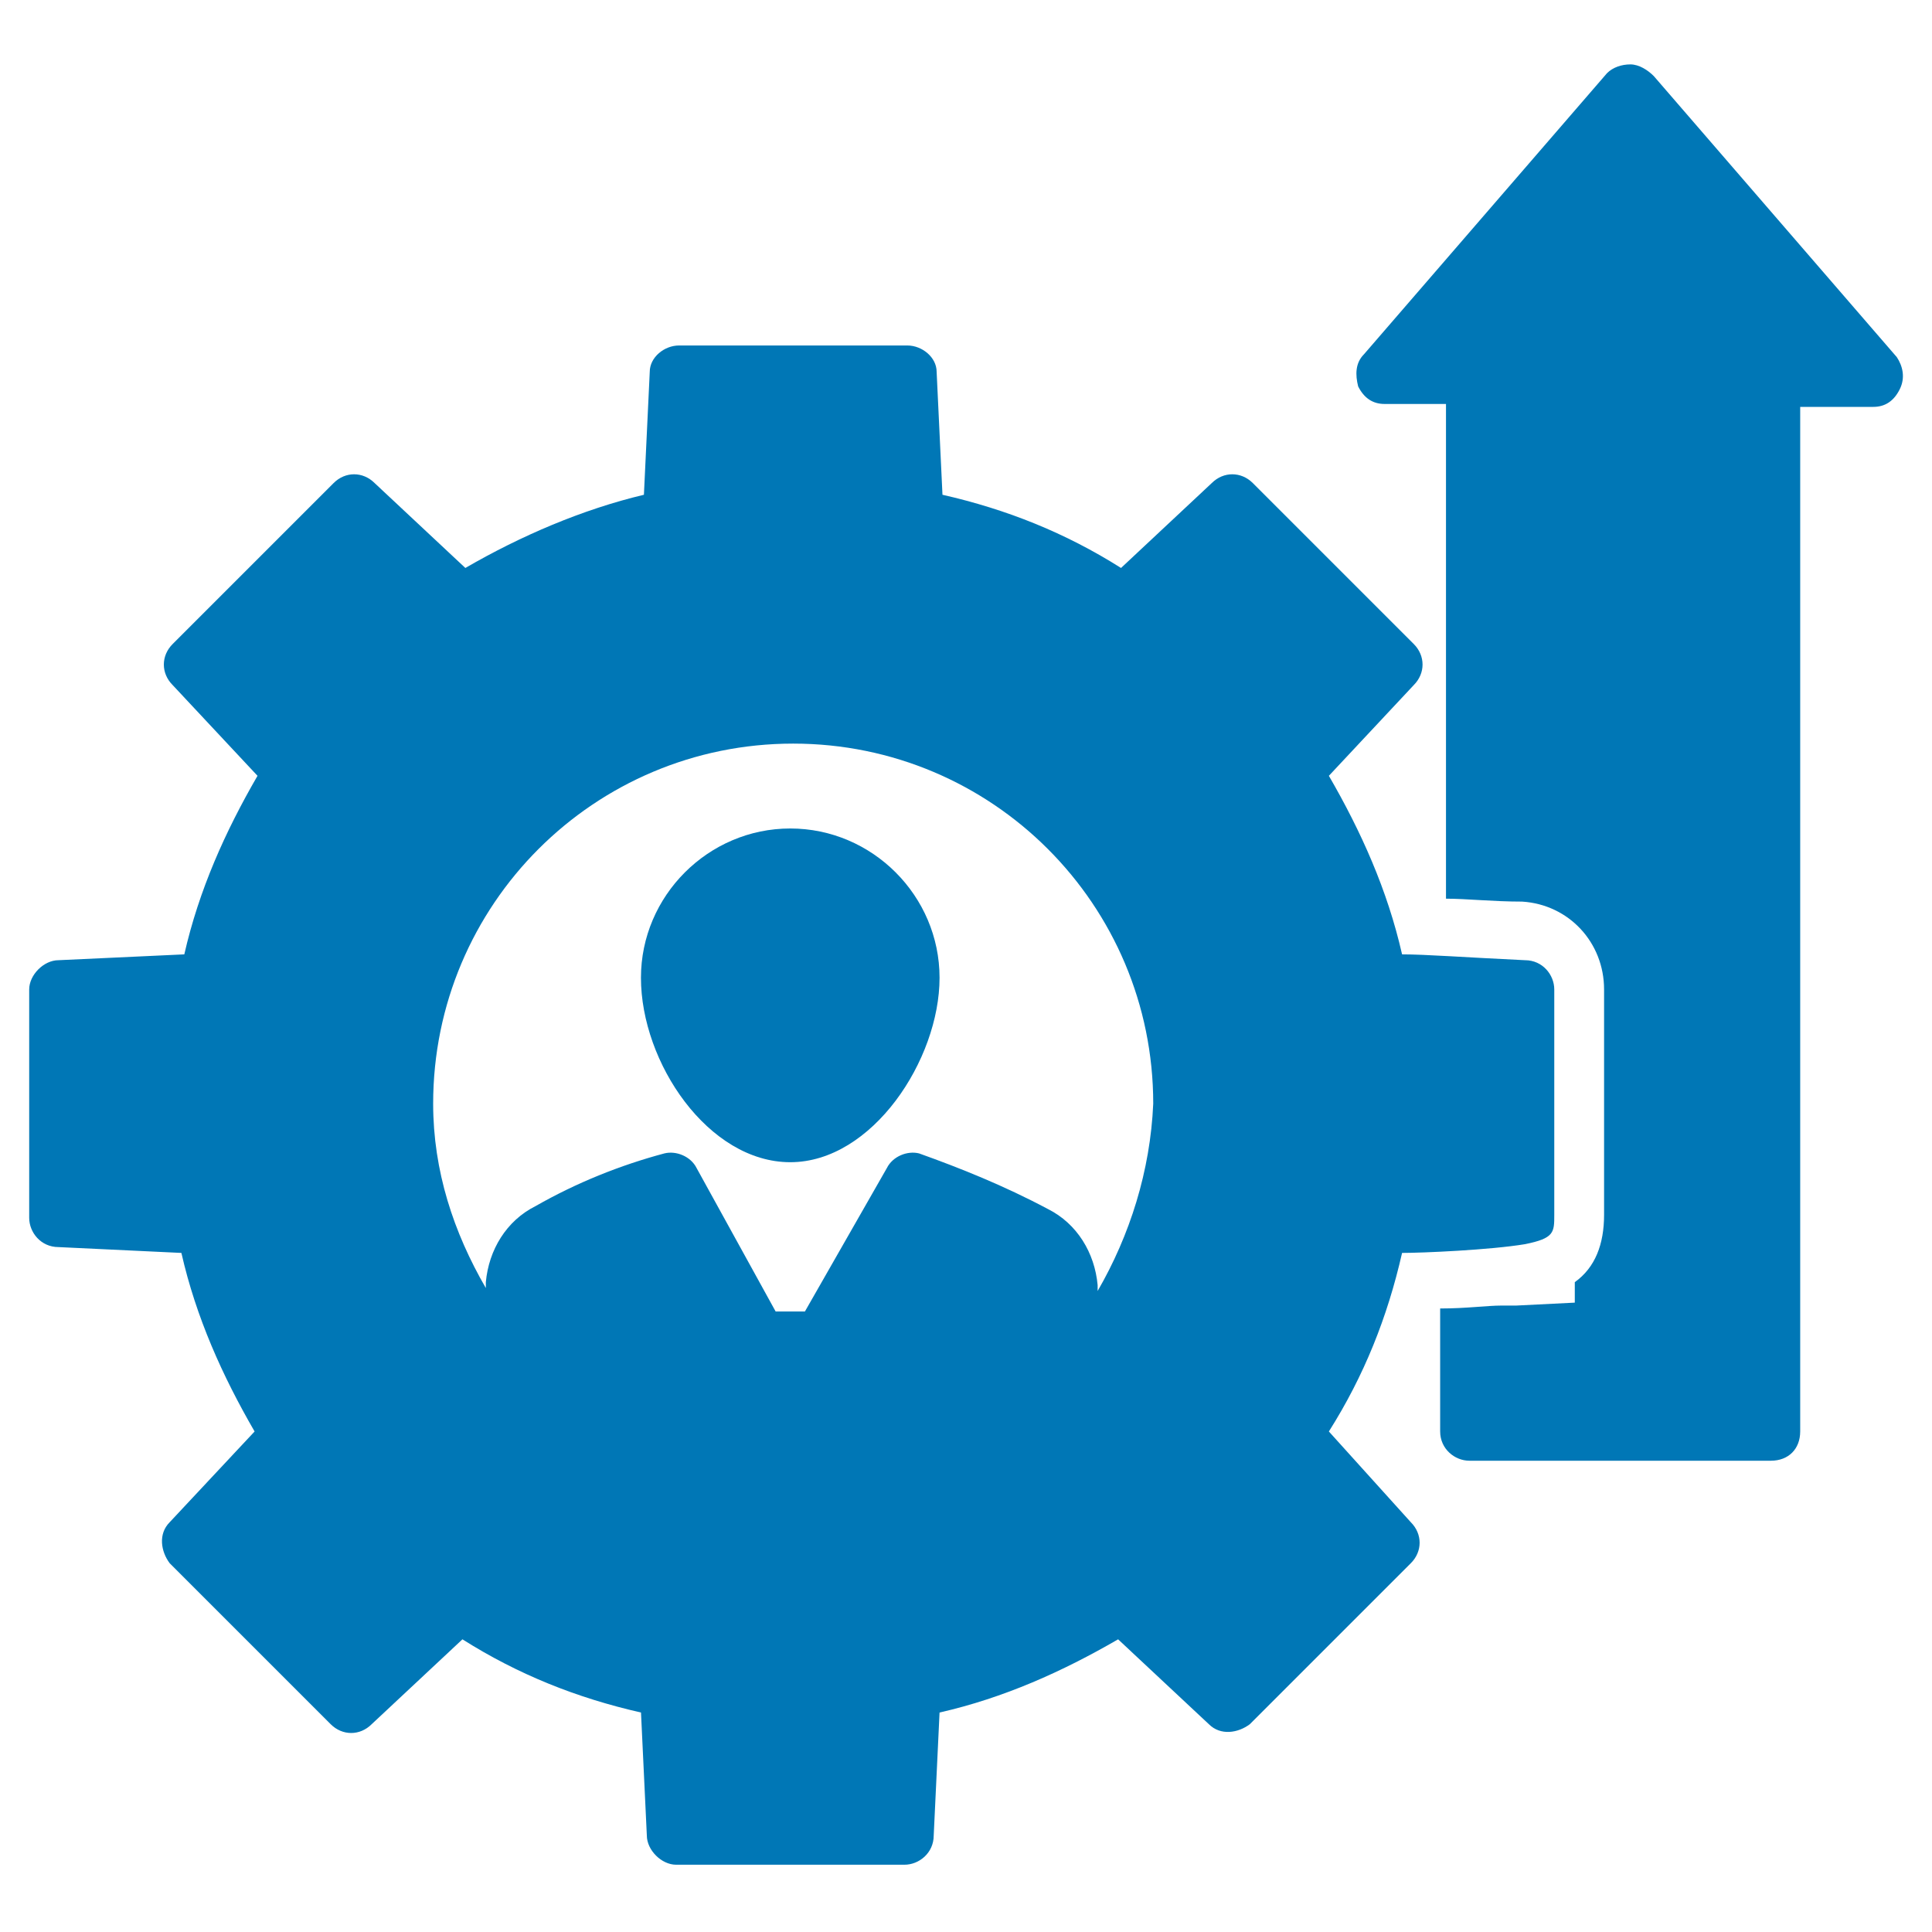 <svg width="45" height="45" viewBox="0 0 45 45" fill="none" xmlns="http://www.w3.org/2000/svg">
<path d="M44.18 8.318L38.521 1.773C38.385 1.636 38.18 1.5 37.975 1.5C37.771 1.5 37.566 1.568 37.43 1.705L31.771 8.25C31.566 8.455 31.566 8.727 31.634 9C31.771 9.273 31.975 9.409 32.248 9.409H33.68V20.932C34.157 20.932 34.771 21 35.453 21C36.544 21.068 37.362 21.954 37.362 23.046V28.296C37.362 28.977 37.157 29.523 36.68 29.864V30.341L35.316 30.409H34.975C34.635 30.409 34.157 30.477 33.544 30.477V33.341C33.544 33.75 33.885 34.023 34.225 34.023H41.248C41.657 34.023 41.93 33.75 41.93 33.341V9.477H43.635C43.907 9.477 44.112 9.341 44.248 9.068C44.385 8.795 44.316 8.523 44.18 8.318Z" fill="#0077B6"/>
<path d="M30.952 33.342C31.771 32.047 32.316 30.683 32.657 29.183C33.134 29.183 34.702 29.115 35.521 28.979C36.202 28.842 36.202 28.706 36.202 28.297V23.047C36.202 22.706 35.93 22.365 35.521 22.365C34.089 22.297 33.202 22.229 32.657 22.229C32.316 20.729 31.702 19.365 30.952 18.07L32.93 15.956C33.202 15.683 33.202 15.274 32.93 15.001L29.18 11.251C28.907 10.979 28.498 10.979 28.225 11.251L26.111 13.229C24.816 12.411 23.452 11.865 21.952 11.524L21.816 8.661C21.816 8.32 21.475 8.047 21.134 8.047H15.816C15.475 8.047 15.134 8.32 15.134 8.661L14.998 11.524C13.566 11.865 12.134 12.479 10.839 13.229L8.725 11.251C8.452 10.979 8.043 10.979 7.771 11.251L4.021 15.001C3.748 15.274 3.748 15.683 4.021 15.956L5.998 18.07C5.248 19.365 4.634 20.729 4.293 22.229L1.362 22.365C1.021 22.365 0.68 22.706 0.68 23.047V28.365C0.68 28.706 0.952 29.047 1.362 29.047L4.225 29.183C4.566 30.683 5.18 32.047 5.93 33.342L3.952 35.456C3.68 35.729 3.748 36.138 3.952 36.41L7.702 40.16C7.975 40.433 8.384 40.433 8.657 40.16L10.771 38.183C12.066 39.001 13.43 39.547 14.93 39.888L15.066 42.751C15.066 43.092 15.407 43.433 15.748 43.433H21.066C21.407 43.433 21.748 43.16 21.748 42.751L21.884 39.888C23.384 39.547 24.748 38.933 26.043 38.183L28.157 40.16C28.43 40.433 28.839 40.365 29.111 40.16L32.861 36.41C33.134 36.138 33.134 35.729 32.861 35.456L30.952 33.342ZM25.566 30.07V29.933C25.498 29.183 25.089 28.501 24.407 28.16C23.384 27.615 22.361 27.206 21.407 26.865C21.134 26.797 20.793 26.933 20.657 27.206L18.748 30.547H18.066L16.225 27.206C16.089 26.933 15.748 26.797 15.475 26.865C14.452 27.138 13.43 27.547 12.475 28.092C11.793 28.433 11.384 29.115 11.316 29.865V30.001C10.566 28.706 10.089 27.274 10.089 25.706C10.089 21.07 13.839 17.32 18.475 17.32C23.111 17.32 26.861 21.07 26.861 25.706C26.793 27.274 26.316 28.774 25.566 30.07Z" fill="#0077B6"/>
<path d="M18.407 19.297C16.498 19.297 14.929 20.865 14.929 22.774C14.929 24.751 16.498 27.07 18.407 27.07C20.316 27.07 21.884 24.683 21.884 22.774C21.884 20.865 20.316 19.297 18.407 19.297Z" fill="#0077B6"/>
</svg>
